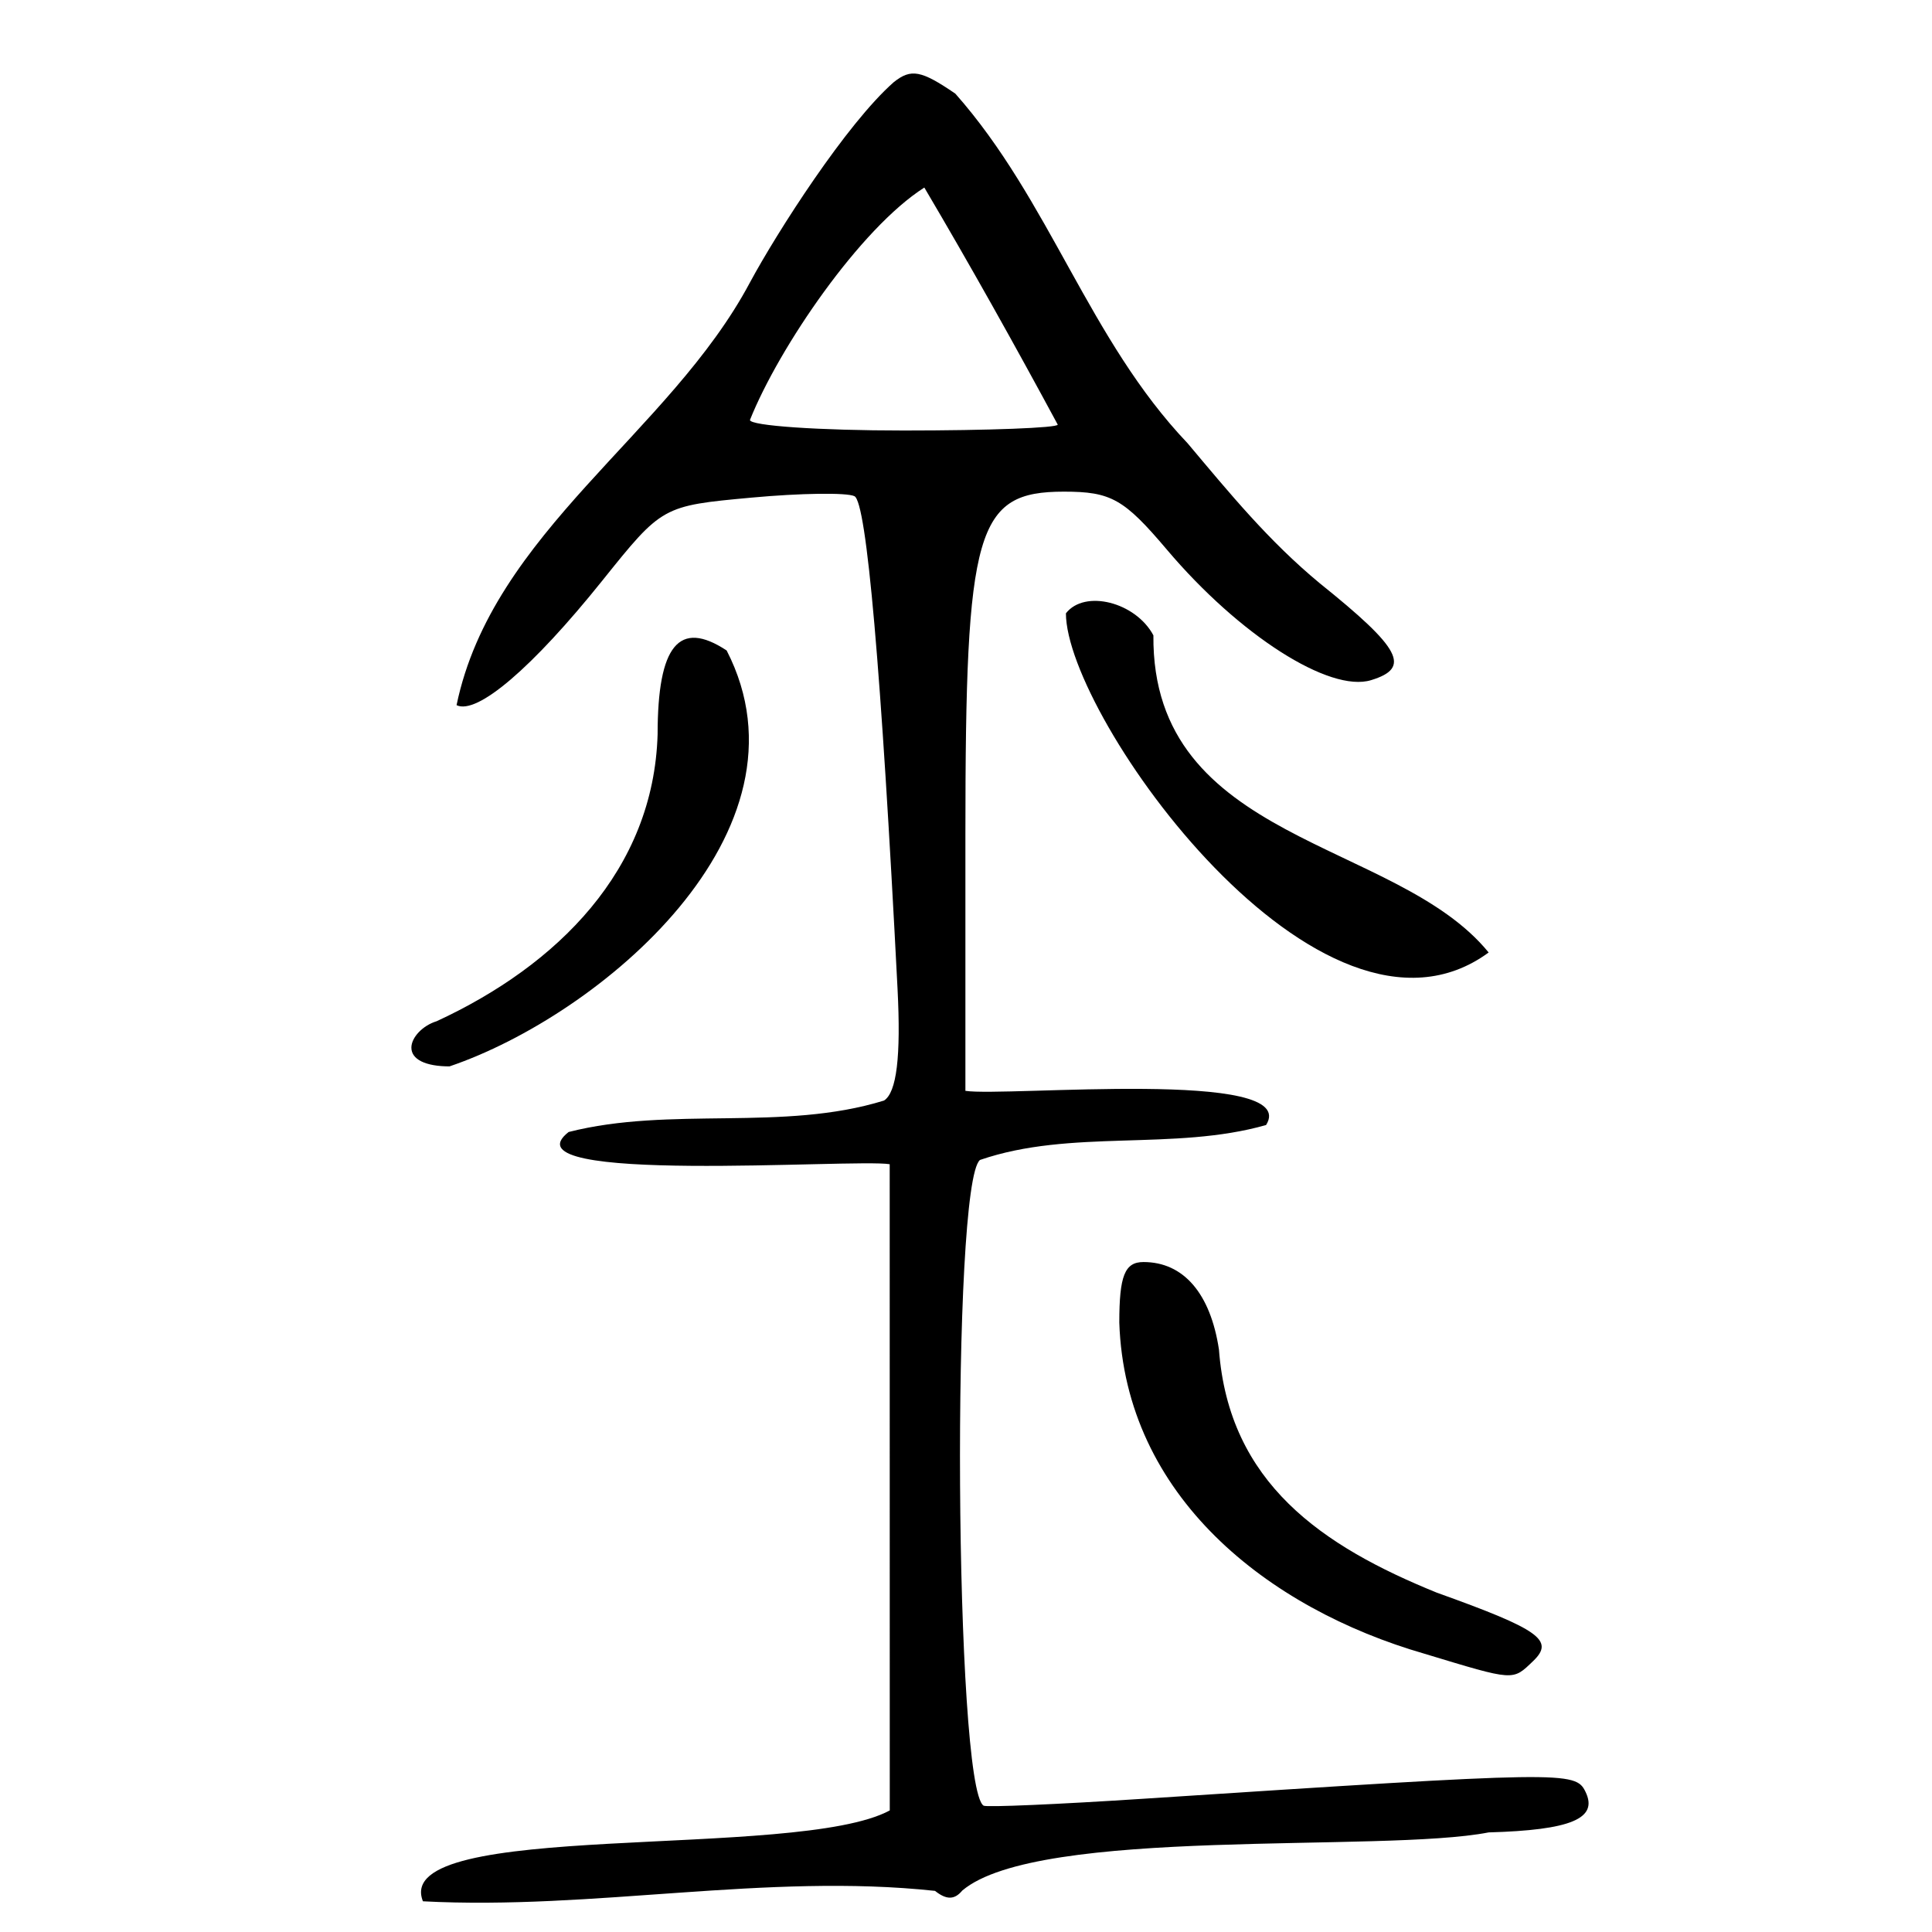 <?xml version="1.0" encoding="UTF-8" standalone="no"?>
<!-- Created with Inkscape (http://www.inkscape.org/) -->
<svg
   xmlns:dc="http://purl.org/dc/elements/1.1/"
   xmlns:cc="http://web.resource.org/cc/"
   xmlns:rdf="http://www.w3.org/1999/02/22-rdf-syntax-ns#"
   xmlns:svg="http://www.w3.org/2000/svg"
   xmlns="http://www.w3.org/2000/svg"
   xmlns:sodipodi="http://sodipodi.sourceforge.net/DTD/sodipodi-0.dtd"
   xmlns:inkscape="http://www.inkscape.org/namespaces/inkscape"
   id="svg2211"
   sodipodi:version="0.32"
   inkscape:version="0.45.1"
   width="300"
   height="300"
   version="1.0"
   sodipodi:docbase="/home/michelet/Images/Temp"
   sodipodi:docname="金-oracle.svg"
   inkscape:output_extension="org.inkscape.output.svg.inkscape">
  <defs
     id="defs2214" />
  <sodipodi:namedview
     inkscape:window-height="941"
     inkscape:window-width="1269"
     inkscape:pageshadow="2"
     inkscape:pageopacity="0.0"
     guidetolerance="10.0"
     gridtolerance="10.0"
     objecttolerance="10.0"
     borderopacity="1.0"
     bordercolor="#666666"
     pagecolor="#ffffff"
     id="base"
     width="300px"
     height="300px"
     inkscape:zoom="2"
     inkscape:cx="42.5"
     inkscape:cy="143.5"
     inkscape:window-x="0"
     inkscape:window-y="27"
     inkscape:current-layer="svg2211" />
  <path
     style="fill:#000000"
     d="M 65.672,295.232 C 60.547,282.396 123.672,288.944 138.162,281.124 L 138.152,180.778 C 132.686,179.871 77.764,184.02 88.294,175.777 C 104.191,171.735 121.552,175.753 137.269,170.893 C 139.234,169.637 139.908,164.072 139.37,153.549 C 136.828,103.816 134.568,77.974 132.678,77.047 C 131.5,76.468 124.302,76.569 116.685,77.271 C 102.851,78.547 102.823,78.563 93.513,90.176 C 82.67,103.701 74.063,111.053 70.894,109.497 C 76.48,82.609 103.968,67.321 116.452,43.861 C 120.681,36.013 131.439,19.215 138.782,12.758 C 141.472,10.62 143.026,10.91 148.34,14.538 C 163.044,31.146 169.075,52.73 184.416,68.837 C 191,76.667 197.006,84.011 204.95,90.585 C 217.563,100.71 219.149,103.709 212.897,105.615 C 206.439,107.584 192.436,98.635 181.206,85.363 C 174.531,77.473 172.526,76.343 165.204,76.343 C 151.562,76.343 149.907,82.087 149.907,129.449 L 149.907,169.385 C 156.134,170.345 202.153,165.857 196.598,174.692 C 182.28,178.774 166.301,175.255 152.174,180.117 C 147.693,183.677 148.214,277.451 152.73,280.383 C 153.149,280.655 164.245,280.176 177.389,279.319 C 243.182,275.03 244.639,275.007 246.203,278.245 C 248.204,282.389 243.933,284.175 231.156,284.535 C 214.63,287.763 161.212,283.547 149.41,293.575 C 148.218,295.017 146.967,295.029 145.187,293.614 C 119.04,290.798 92.179,296.633 65.672,295.232 z M 164.245,65.936 C 157.573,53.564 150.685,41.235 143.529,29.122 C 133.585,35.452 120.978,53.902 116.452,65.214 C 116.452,66.113 127.206,66.849 140.349,66.849 C 153.492,66.849 164.245,66.438 164.245,65.936 z M 221.202,256.794 C 196.862,249.772 174.703,232.345 173.804,205.373 C 173.804,198.09 174.651,195.969 177.559,195.969 C 183.766,195.969 187.957,200.827 189.278,209.554 C 190.828,230.297 205.302,240.078 223.105,247.307 C 239.073,253.029 241.433,254.705 238.062,257.932 C 234.835,261.021 235.273,261.051 221.202,256.794 z M 63.879,162.68 C 63.879,161.081 65.645,159.234 67.802,158.576 C 86.561,149.903 101.497,135.092 102.114,114.021 C 102.114,100.197 105.455,96.14 112.834,101.006 C 127.302,129.148 93.073,157.69 69.801,165.588 C 66.077,165.588 63.879,164.509 63.879,162.68 z M 165.516,95.234 C 168.426,91.493 176.34,93.486 179.099,98.655 C 178.815,130.936 216.813,130.274 231.156,147.901 C 205.155,166.982 165.525,111.233 165.516,95.234 z "
     id="path2220"
     sodipodi:nodetypes="cccccssssccccccsssccccssscccccccscccsccsccccccccccc" />
</svg>
